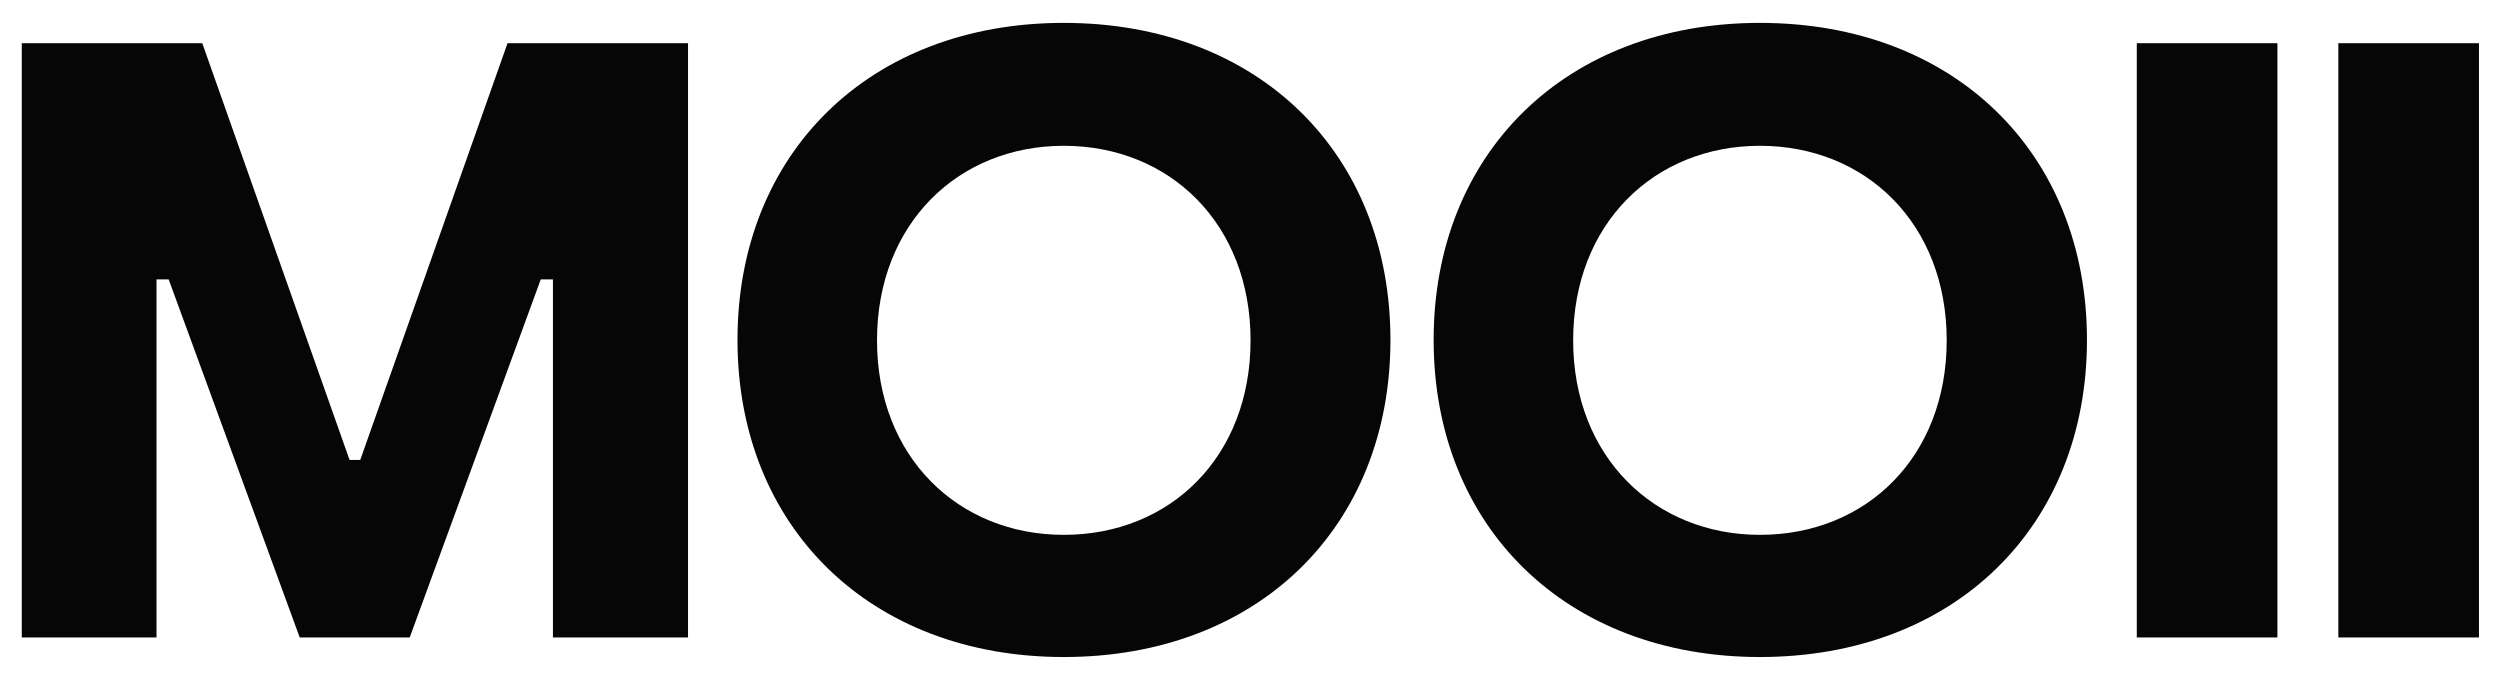 <svg xmlns="http://www.w3.org/2000/svg" xmlns:xlink="http://www.w3.org/1999/xlink" id="Layer_1" x="0px" y="0px" viewBox="0 0 677.3 184.3" style="enable-background:new 0 0 677.3 184.3;" xml:space="preserve"><style type="text/css">	.st0{fill:#070606;}</style><path class="st0" d="M5.9,172.7v-161h48.9l39.9,112.9h2.9l39.9-112.9h48.9v161h-36.6v-97h-3.3l-35.5,97H81.2l-35.5-97h-3.3v97H5.9z  M288.2,178c-52.5,0-88.4-35.3-88.4-85.9s35.8-85.9,88.4-85.9c52.7,0,88.5,35.3,88.5,85.9S340.9,178,288.2,178z M288.2,144.9 c28.8,0,50.6-21.1,50.6-52.7s-21.9-52.7-50.6-52.7c-28.6,0-50.6,21.1-50.6,52.7S259.6,144.9,288.2,144.9z M476.8,178 c-52.5,0-88.4-35.3-88.4-85.9s35.8-85.9,88.4-85.9c52.7,0,88.6,35.3,88.6,85.9S529.5,178,476.8,178z M476.8,144.9 c28.8,0,50.6-21.1,50.6-52.7s-21.9-52.7-50.6-52.7c-28.6,0-50.6,21.1-50.6,52.7S448.3,144.9,476.8,144.9z M578.9,172.7v-161H617v161 H578.9z M633.5,172.7v-161h38.1v161H633.5z"></path></svg>